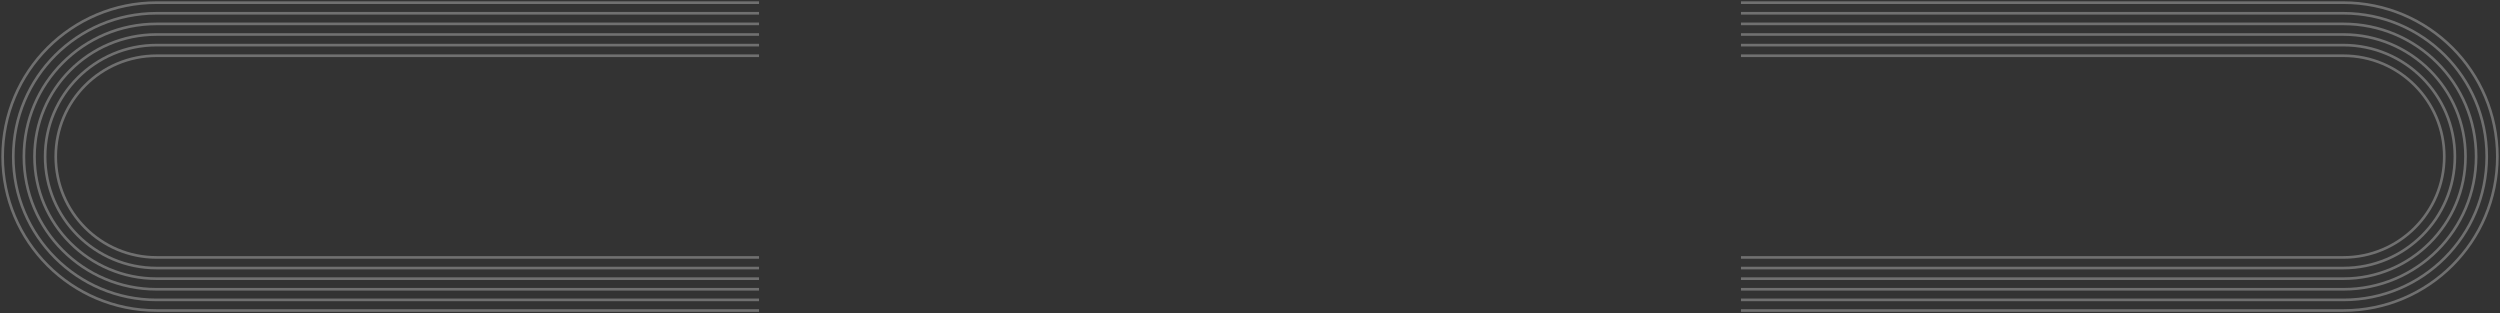<svg xmlns="http://www.w3.org/2000/svg" width="942" height="118" viewBox="0 0 942 118" fill="none"><rect x="0" y="0" width="942" height="118" fill="#333333" stroke="none"/><path opacity="0.3" d="M286 21H59C38.013 21 21 38.013 21 59V59C21 79.987 38.013 97 59 97H286M656 21H883C903.987 21 921 38.013 921 59V59C921 79.987 903.987 97 883 97H656" stroke="white"></path><path opacity="0.3" d="M286 17H59C35.804 17 17 35.804 17 59V59C17 82.196 35.804 101 59 101H286M656 17H883C906.196 17 925 35.804 925 59V59C925 82.196 906.196 101 883 101H656" stroke="white"></path><path opacity="0.3" d="M286 13H59C33.595 13 13 33.595 13 59V59C13 84.405 33.595 105 59 105H286M656 13H883C908.405 13 929 33.595 929 59V59C929 84.405 908.405 105 883 105H656" stroke="white"></path><path opacity="0.3" d="M286 9H59C31.386 9 9 31.386 9 59V59C9 86.614 31.386 109 59 109H286M656 9H883C910.614 9 933 31.386 933 59V59C933 86.614 910.614 109 883 109H656" stroke="white"></path><path opacity="0.3" d="M286 5H59C29.177 5 5 29.177 5 59V59C5 88.823 29.177 113 59 113H286M656 5H883C912.823 5 937 29.177 937 59V59C937 88.823 912.823 113 883 113H656" stroke="white"></path><path opacity="0.3" d="M286 1H59C26.968 1 1 26.968 1 59V59C1 91.032 26.968 117 59 117H286M656 1H883C915.033 1 941 26.968 941 59V59C941 91.032 915.033 117 883 117H656" stroke="white"></path></svg>